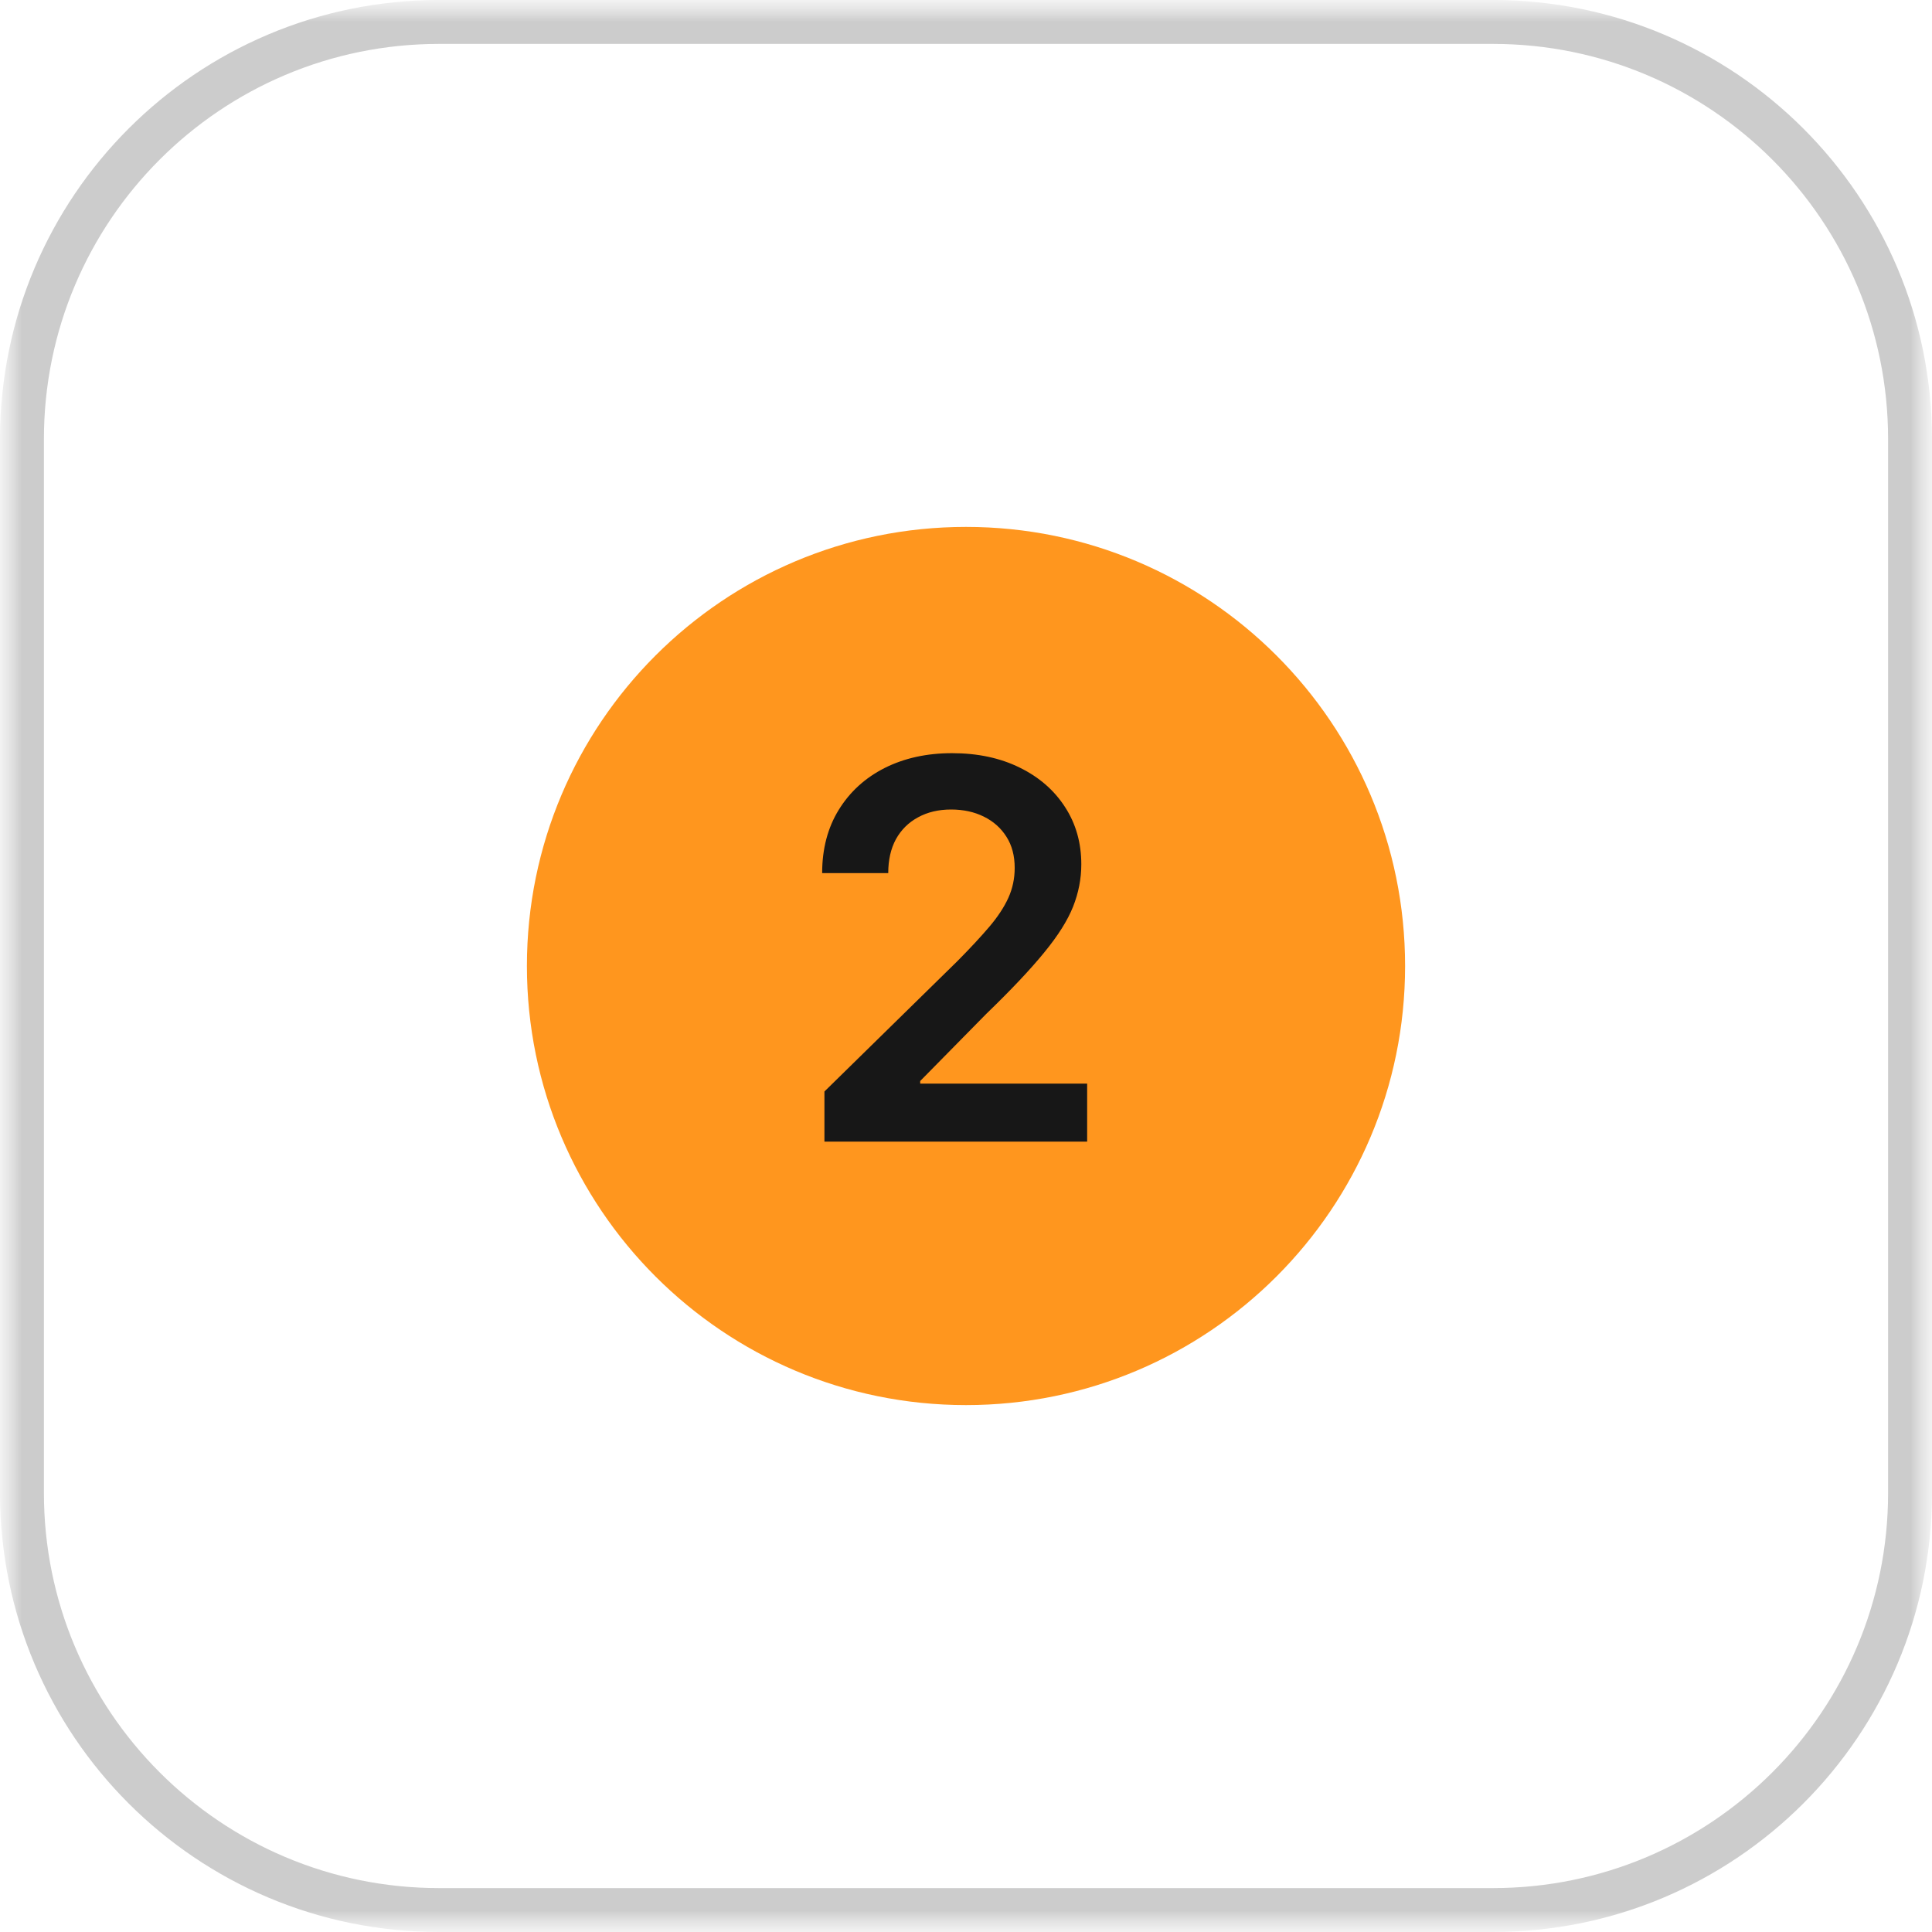 <?xml version="1.0" encoding="UTF-8"?> <svg xmlns="http://www.w3.org/2000/svg" width="44" height="44" viewBox="0 0 44 44" fill="none"><g clip-path="url(#clip0_1_14)"><mask id="mask0_1_14" style="mask-type:luminance" maskUnits="userSpaceOnUse" x="0" y="0" width="44" height="44"><path d="M44 0H0V44H44V0Z" fill="white"></path></mask><g mask="url(#mask0_1_14)"><mask id="mask1_1_14" style="mask-type:luminance" maskUnits="userSpaceOnUse" x="0" y="0" width="44" height="44"><path d="M44 0H0V44H44V0Z" fill="white"></path></mask><g mask="url(#mask1_1_14)"><path opacity="0.2" d="M34 0.5H10C4.753 0.5 0.5 4.753 0.5 10V34C0.5 39.247 4.753 43.5 10 43.5H34C39.247 43.5 43.5 39.247 43.5 34V10C43.5 4.753 39.247 0.5 34 0.5Z" stroke="black"></path></g><path d="M32 22C32 16.477 27.523 12 22 12C16.477 12 12 16.477 12 22C12 27.523 16.477 32 22 32C27.523 32 32 27.523 32 22Z" fill="#FF961E"></path></g><path d="M18.776 26V24.858L21.805 21.888C22.095 21.595 22.337 21.335 22.53 21.108C22.723 20.881 22.868 20.66 22.965 20.447C23.061 20.234 23.109 20.007 23.109 19.766C23.109 19.49 23.047 19.254 22.922 19.058C22.797 18.859 22.625 18.706 22.406 18.598C22.188 18.49 21.939 18.436 21.66 18.436C21.374 18.436 21.122 18.496 20.906 18.615C20.69 18.732 20.523 18.898 20.403 19.114C20.287 19.329 20.229 19.587 20.229 19.885H18.724C18.724 19.331 18.851 18.849 19.104 18.44C19.357 18.031 19.704 17.715 20.148 17.49C20.594 17.266 21.105 17.153 21.682 17.153C22.267 17.153 22.781 17.263 23.224 17.482C23.668 17.7 24.011 18 24.256 18.381C24.503 18.761 24.626 19.196 24.626 19.685C24.626 20.011 24.564 20.332 24.439 20.648C24.314 20.963 24.094 21.312 23.778 21.696C23.466 22.079 23.027 22.544 22.462 23.09L20.957 24.619V24.679H24.759V26H18.776Z" fill="#171717"></path></g><defs><clipPath id="clip0_1_14"><rect width="44" height="44" fill="white"></rect></clipPath></defs></svg> 